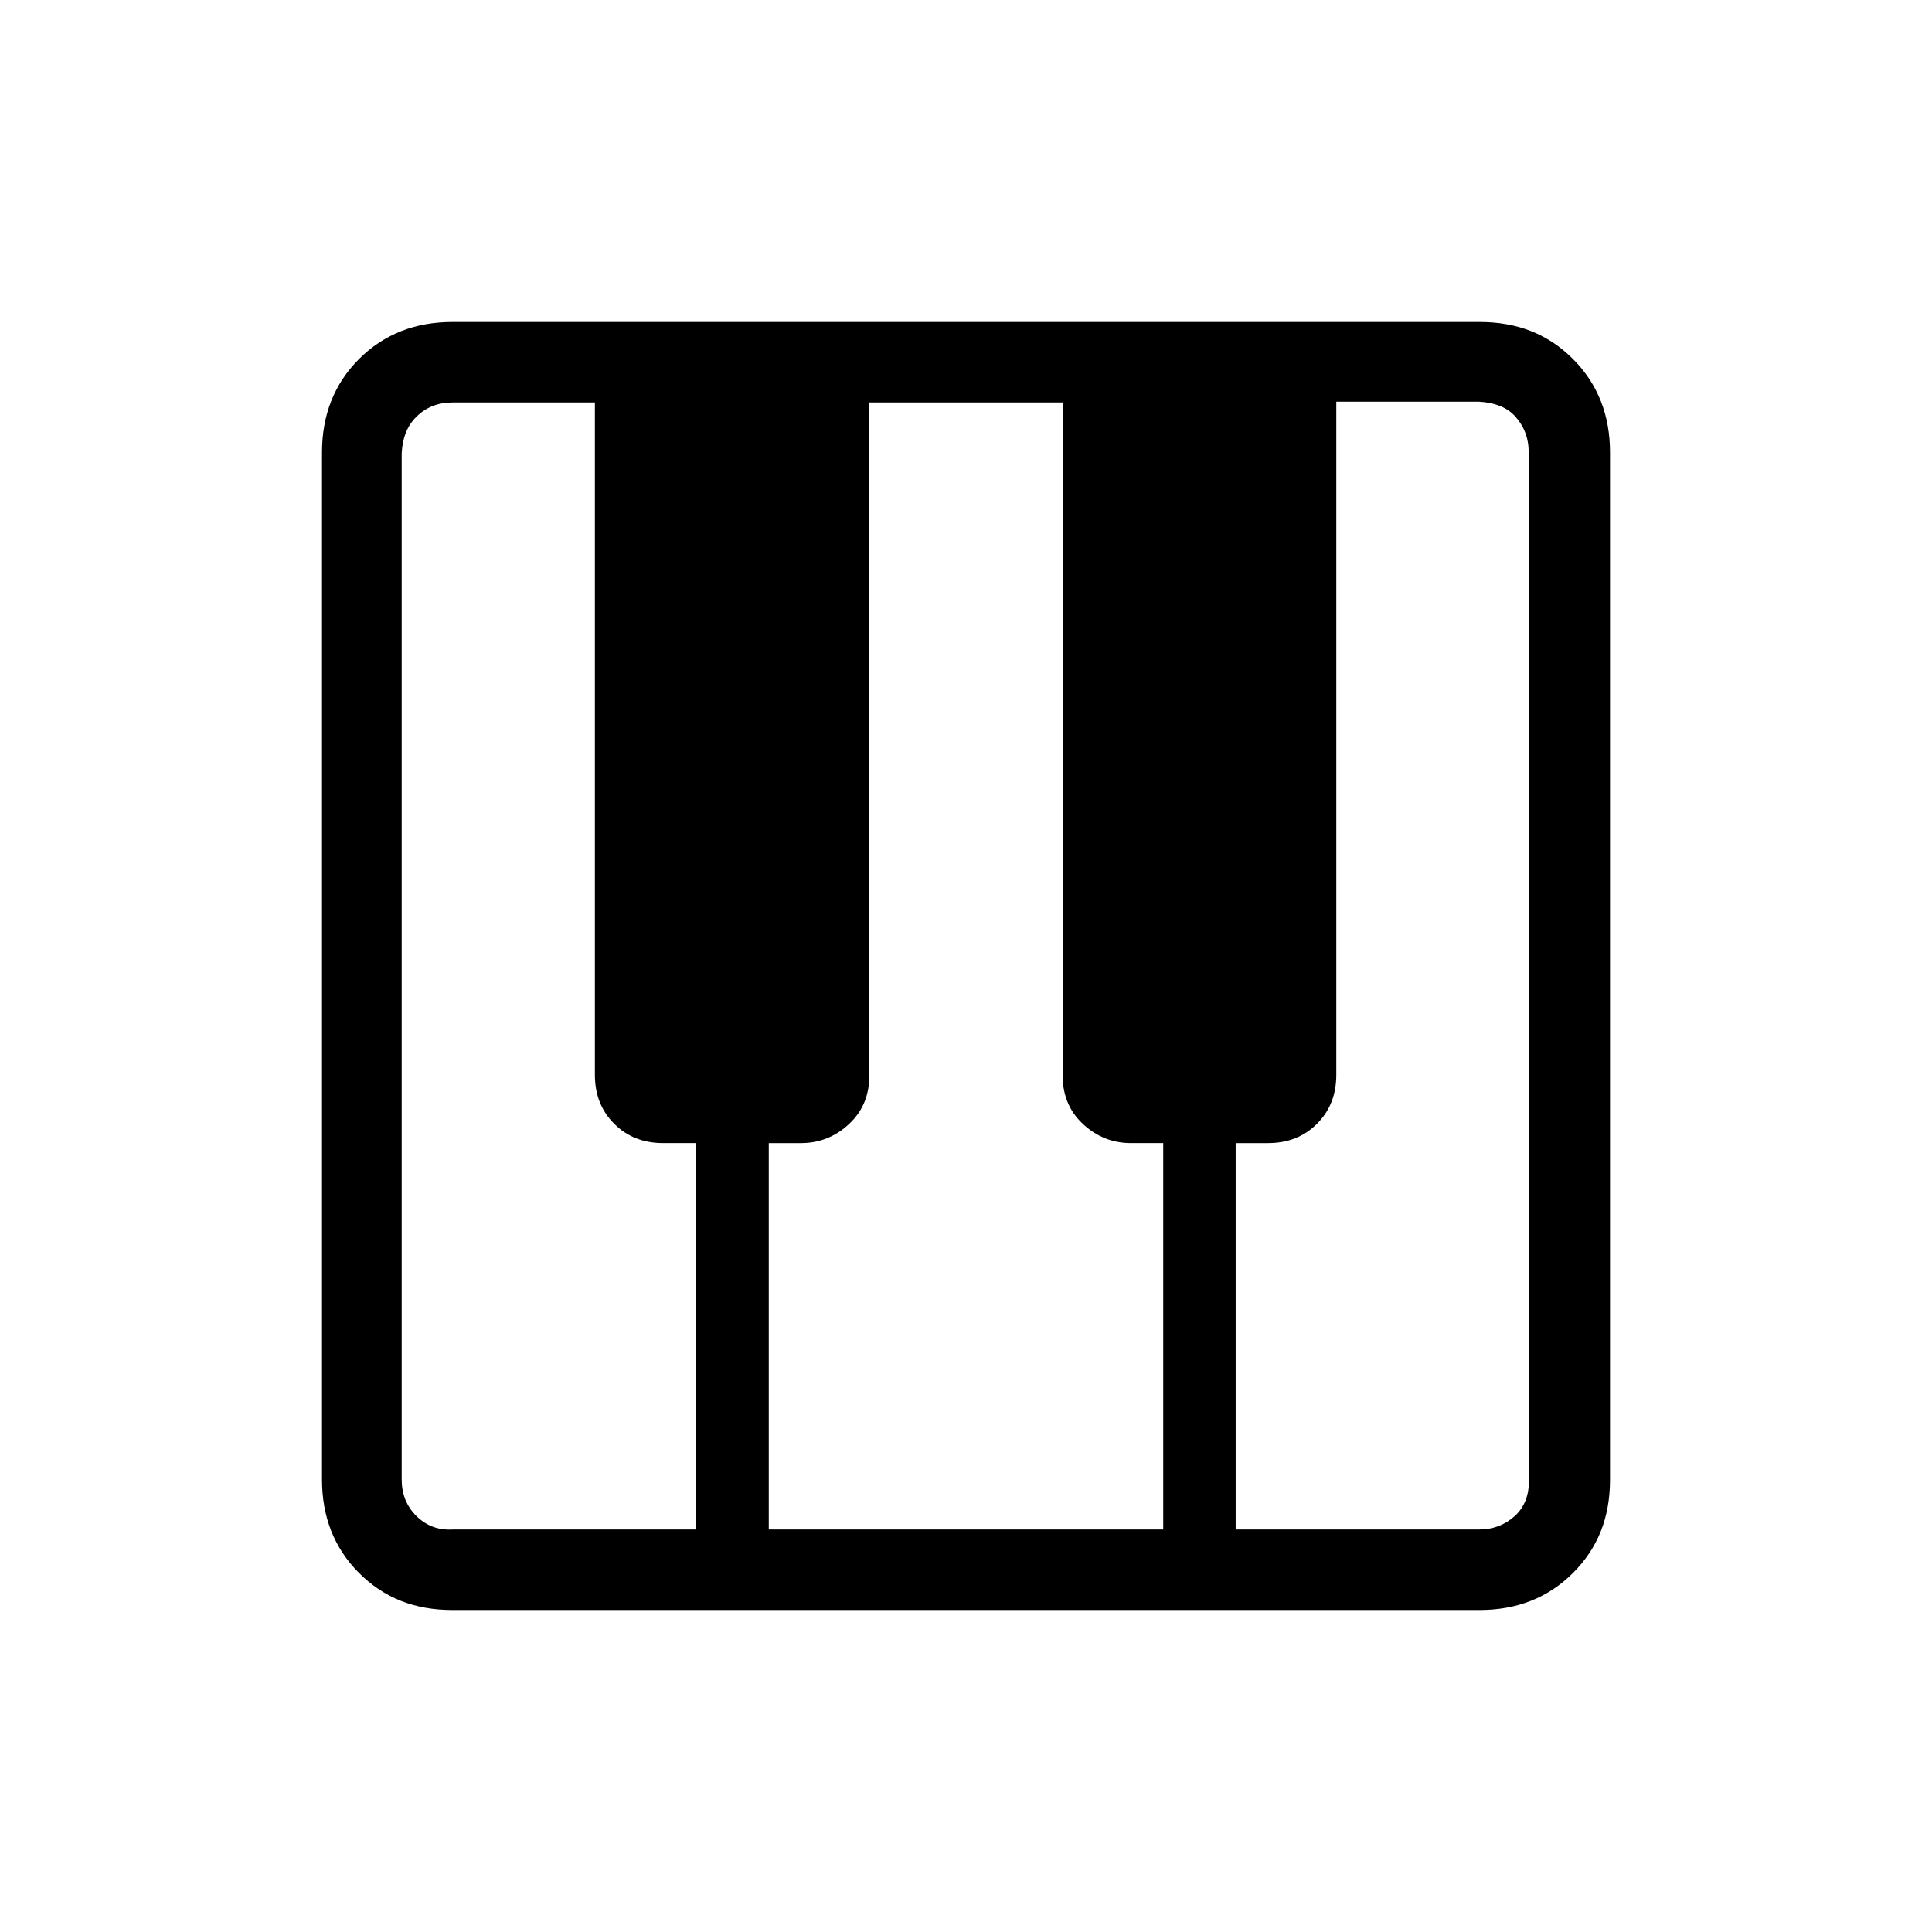 <?xml version="1.0" encoding="UTF-8"?>
<svg id="Ebene_1" data-name="Ebene 1" xmlns="http://www.w3.org/2000/svg" viewBox="0 0 24 24">
  <path d="M5.62,20c-.47,0-.85-.15-1.16-.46-.31-.31-.46-.7-.46-1.16V5.62c0-.46,.15-.85,.46-1.16,.31-.31,.7-.46,1.16-.46h12.76c.47,0,.85,.15,1.16,.46,.31,.31,.46,.7,.46,1.16v12.76c0,.47-.15,.85-.46,1.16-.31,.31-.7,.46-1.16,.46H5.62Zm0-1h3.02v-4.8h-.4c-.25,0-.45-.08-.61-.24s-.24-.36-.24-.61V5h-1.77c-.18,0-.33,.06-.45,.18s-.17,.27-.18,.45v12.75c0,.18,.06,.33,.18,.45s.27,.18,.45,.17Zm9.73,0h3.02c.18,0,.33-.06,.45-.17s.18-.27,.17-.45V5.62c0-.18-.06-.33-.17-.45s-.27-.17-.45-.18h-1.77V13.35c0,.25-.08,.45-.24,.61s-.36,.24-.61,.24h-.4v4.8Zm-5.8,0h4.9v-4.8h-.4c-.23,0-.43-.08-.6-.24s-.25-.36-.25-.61V5h-2.4V13.35c0,.25-.08,.45-.25,.61s-.37,.24-.6,.24h-.4s0,4.8,0,4.8Z"/>
</svg>